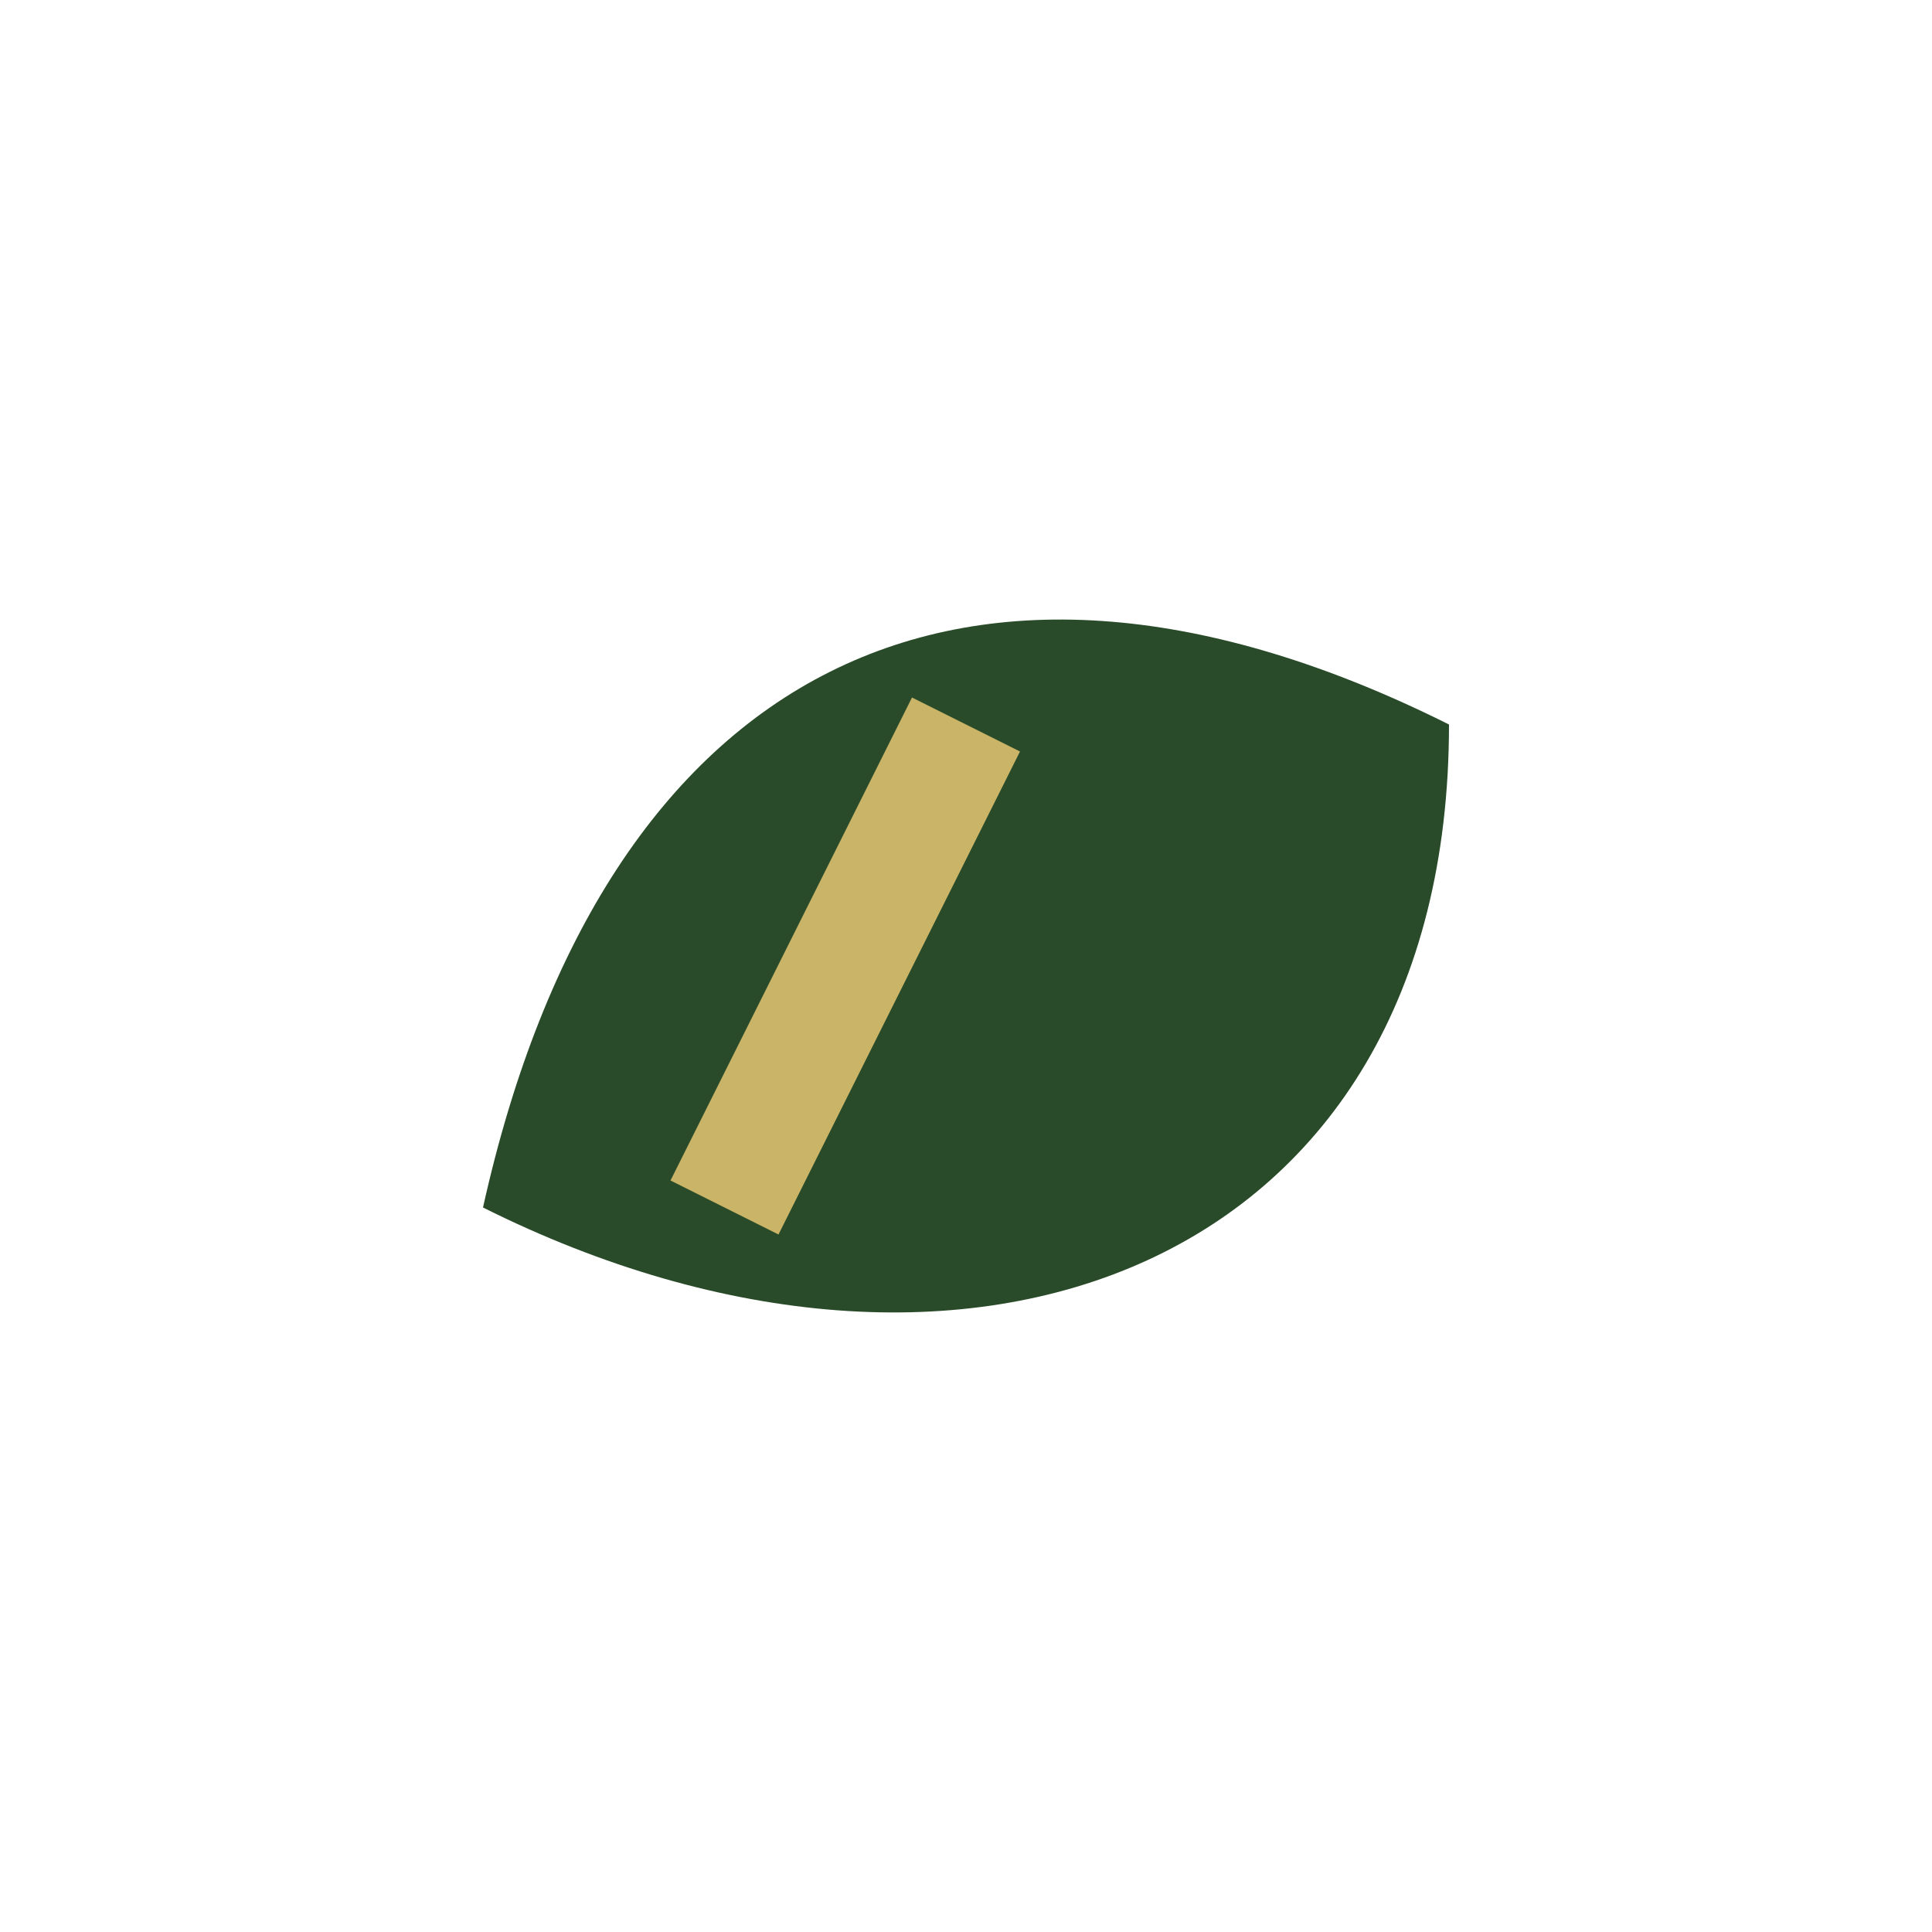 <?xml version="1.0" encoding="UTF-8"?>
<svg xmlns="http://www.w3.org/2000/svg" width="32" height="32" viewBox="0 0 32 32"><path d="M24 12c0 9-8 12-16 8 2-9 8-12 16-8z" fill="#294B29"/><path d="M12 20l4-8" stroke="#C9B468" stroke-width="2"/></svg>